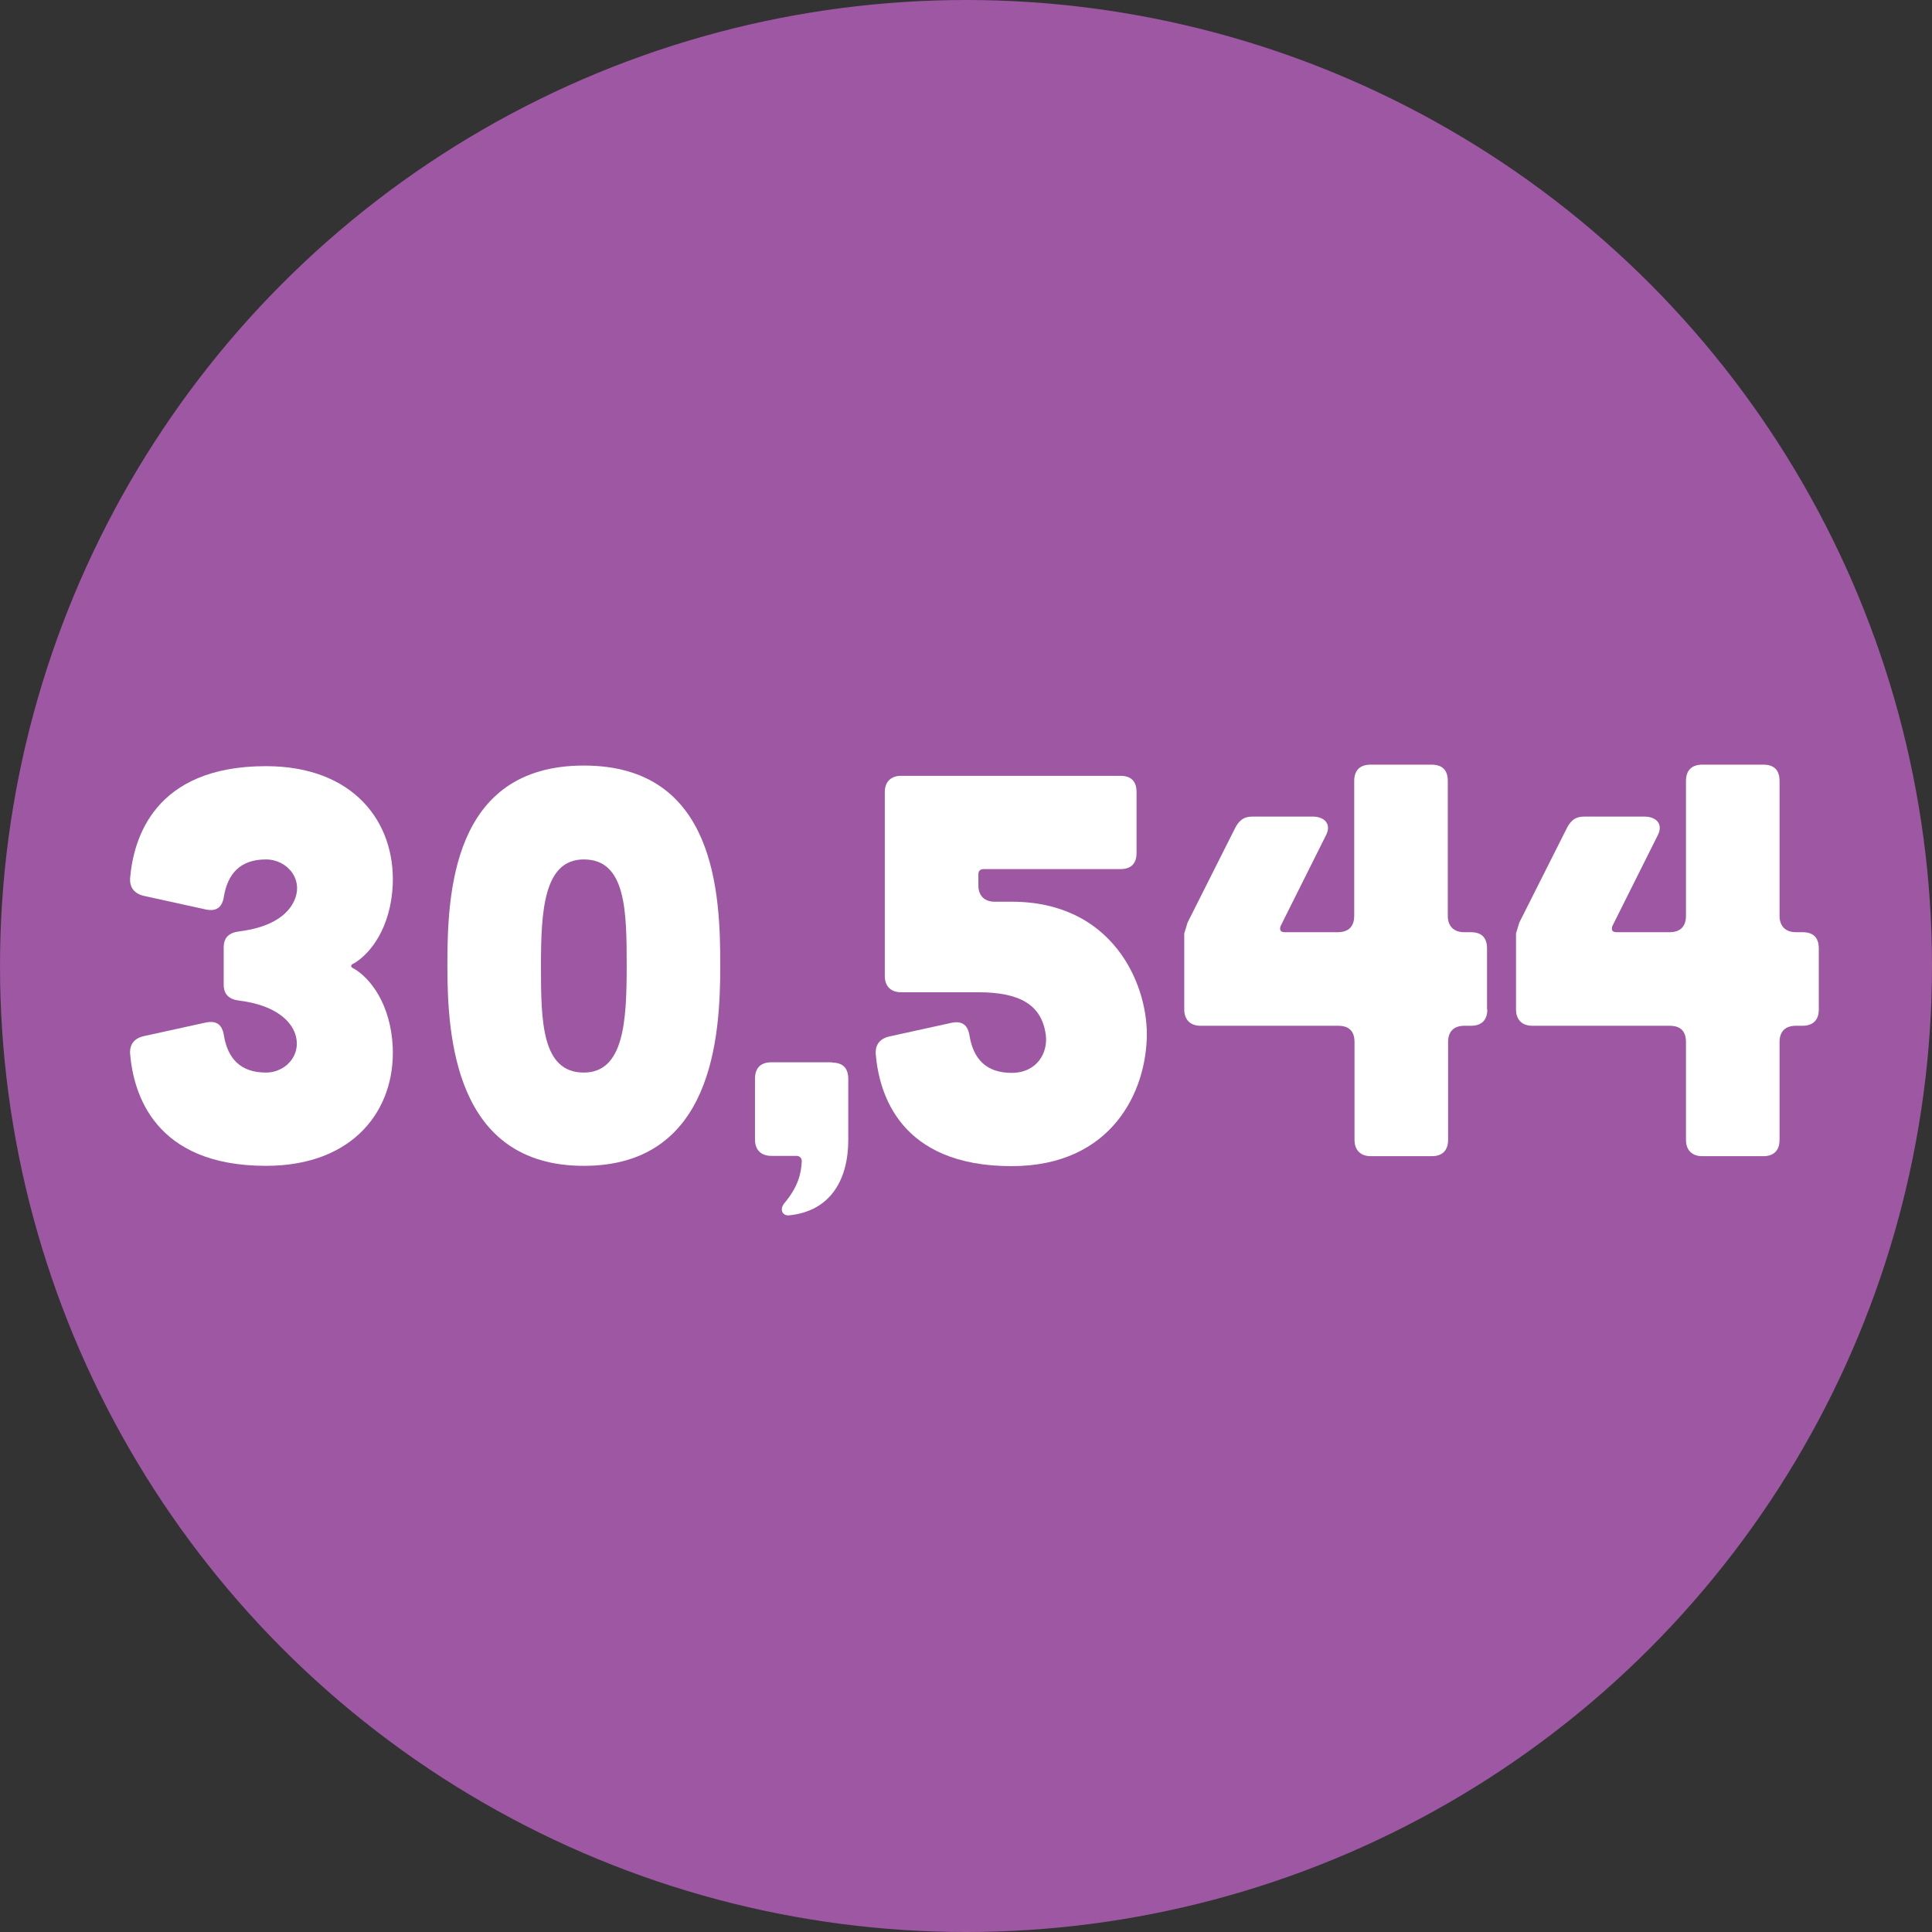 <?xml version="1.0" encoding="UTF-8"?>
<svg id="Layer_1" data-name="Layer 1" xmlns="http://www.w3.org/2000/svg" width="64" height="64" viewBox="0 0 64 64">
  <rect x="0" y="0" width="64" height="64" fill="#333333" stroke="none"/>
  <defs>
    <style>
      .cls-1 {
        fill: #9d57a3;
      }

      .cls-2 {
        fill: #fff;
      }
    </style>
  </defs>
  <circle class="cls-1" cx="32" cy="32" r="32"/>
  <g>
    <path class="cls-2" d="M4.78,29.68c-.32-.07-.49-.27-.47-.59.11-1.3.79-3.71,4.5-3.71,2.9,0,4.29,1.85,4.2,3.94-.07,1.42-.74,2.27-1.28,2.59-.13.05-.13.13,0,.18.54.32,1.21,1.17,1.28,2.59.09,2.09-1.3,3.94-4.2,3.94-3.71,0-4.39-2.41-4.5-3.71-.02-.32.14-.52.47-.59l2.05-.45c.36-.07.54.09.59.45.13.74.54,1.21,1.39,1.21.72,0,1.28-.7.9-1.44-.27-.5-.9-.83-1.76-.94-.36-.04-.54-.2-.54-.54v-1.22c0-.34.18-.5.54-.54.86-.11,1.49-.43,1.76-.94.4-.74-.18-1.44-.9-1.44-.85,0-1.26.47-1.39,1.21-.05.36-.23.52-.59.45l-2.05-.45Z"/>
    <path class="cls-2" d="M19.34,38.62c-4.27,0-4.52-4.27-4.52-6.63s.14-6.63,4.52-6.63,4.52,4.27,4.52,6.63-.25,6.63-4.52,6.63ZM17.92,32c0,1.82.02,3.53,1.42,3.53,1.33,0,1.42-1.71,1.42-3.53s-.02-3.53-1.42-3.53c-1.33,0-1.42,1.71-1.42,3.53Z"/>
    <path class="cls-2" d="M27.56,35.2c.36,0,.54.18.54.54v2.02c0,1.31-.58,2.36-1.96,2.5-.23.02-.32-.2-.16-.4.49-.58.56-1.03.58-1.39,0-.11-.07-.18-.18-.18h-.83c-.34,0-.54-.2-.54-.54v-2.02c0-.36.2-.54.54-.54h2.02Z"/>
    <path class="cls-2" d="M37.65,28.25c0,.36-.18.54-.54.54h-4.52c-.11,0-.18.05-.18.18v.36c0,.34.2.54.54.54h.56c3.33,0,4.48,2.68,4.48,4.38,0,1.89-1.15,4.38-4.48,4.38-3.71,0-4.39-2.41-4.5-3.71-.02-.32.14-.52.47-.59l2.05-.45c.36-.07.54.09.59.45.13.74.54,1.21,1.39,1.21s1.22-.68,1.13-1.28c-.14-.97-.85-1.39-2.23-1.39h-2.56c-.34,0-.54-.2-.54-.54v-6.09c0-.34.2-.54.54-.54h7.26c.36,0,.54.18.54.54v2.02Z"/>
    <path class="cls-2" d="M49.27,33.44c0,.34-.18.54-.54.54h-.22c-.34,0-.54.18-.54.54v3.24c0,.34-.18.54-.54.54h-2.02c-.34,0-.54-.2-.54-.54v-3.24c0-.36-.18-.54-.54-.54h-4.56c-.34,0-.54-.2-.54-.54v-2.52s.05-.16.11-.36l1.55-3.08c.14-.29.29-.43.61-.43h1.98c.4,0,.63.25.45.61l-1.51,3.02c-.04.13,0,.2.14.2h1.76c.36,0,.54-.2.54-.54v-4.47c0-.36.2-.54.54-.54h2.02c.36,0,.54.18.54.54v4.47c0,.34.2.54.54.54h.22c.36,0,.54.18.54.54v2.02Z"/>
    <path class="cls-2" d="M60.25,33.44c0,.34-.18.54-.54.54h-.22c-.34,0-.54.18-.54.54v3.24c0,.34-.18.54-.54.54h-2.02c-.34,0-.54-.2-.54-.54v-3.24c0-.36-.18-.54-.54-.54h-4.55c-.34,0-.54-.2-.54-.54v-2.52s.05-.16.11-.36l1.55-3.08c.14-.29.29-.43.61-.43h1.98c.4,0,.63.25.45.61l-1.51,3.02c-.04.13,0,.2.14.2h1.76c.36,0,.54-.2.54-.54v-4.47c0-.36.2-.54.54-.54h2.02c.36,0,.54.18.54.54v4.47c0,.34.2.54.54.54h.22c.36,0,.54.18.54.54v2.02Z"/>
  </g>
</svg>